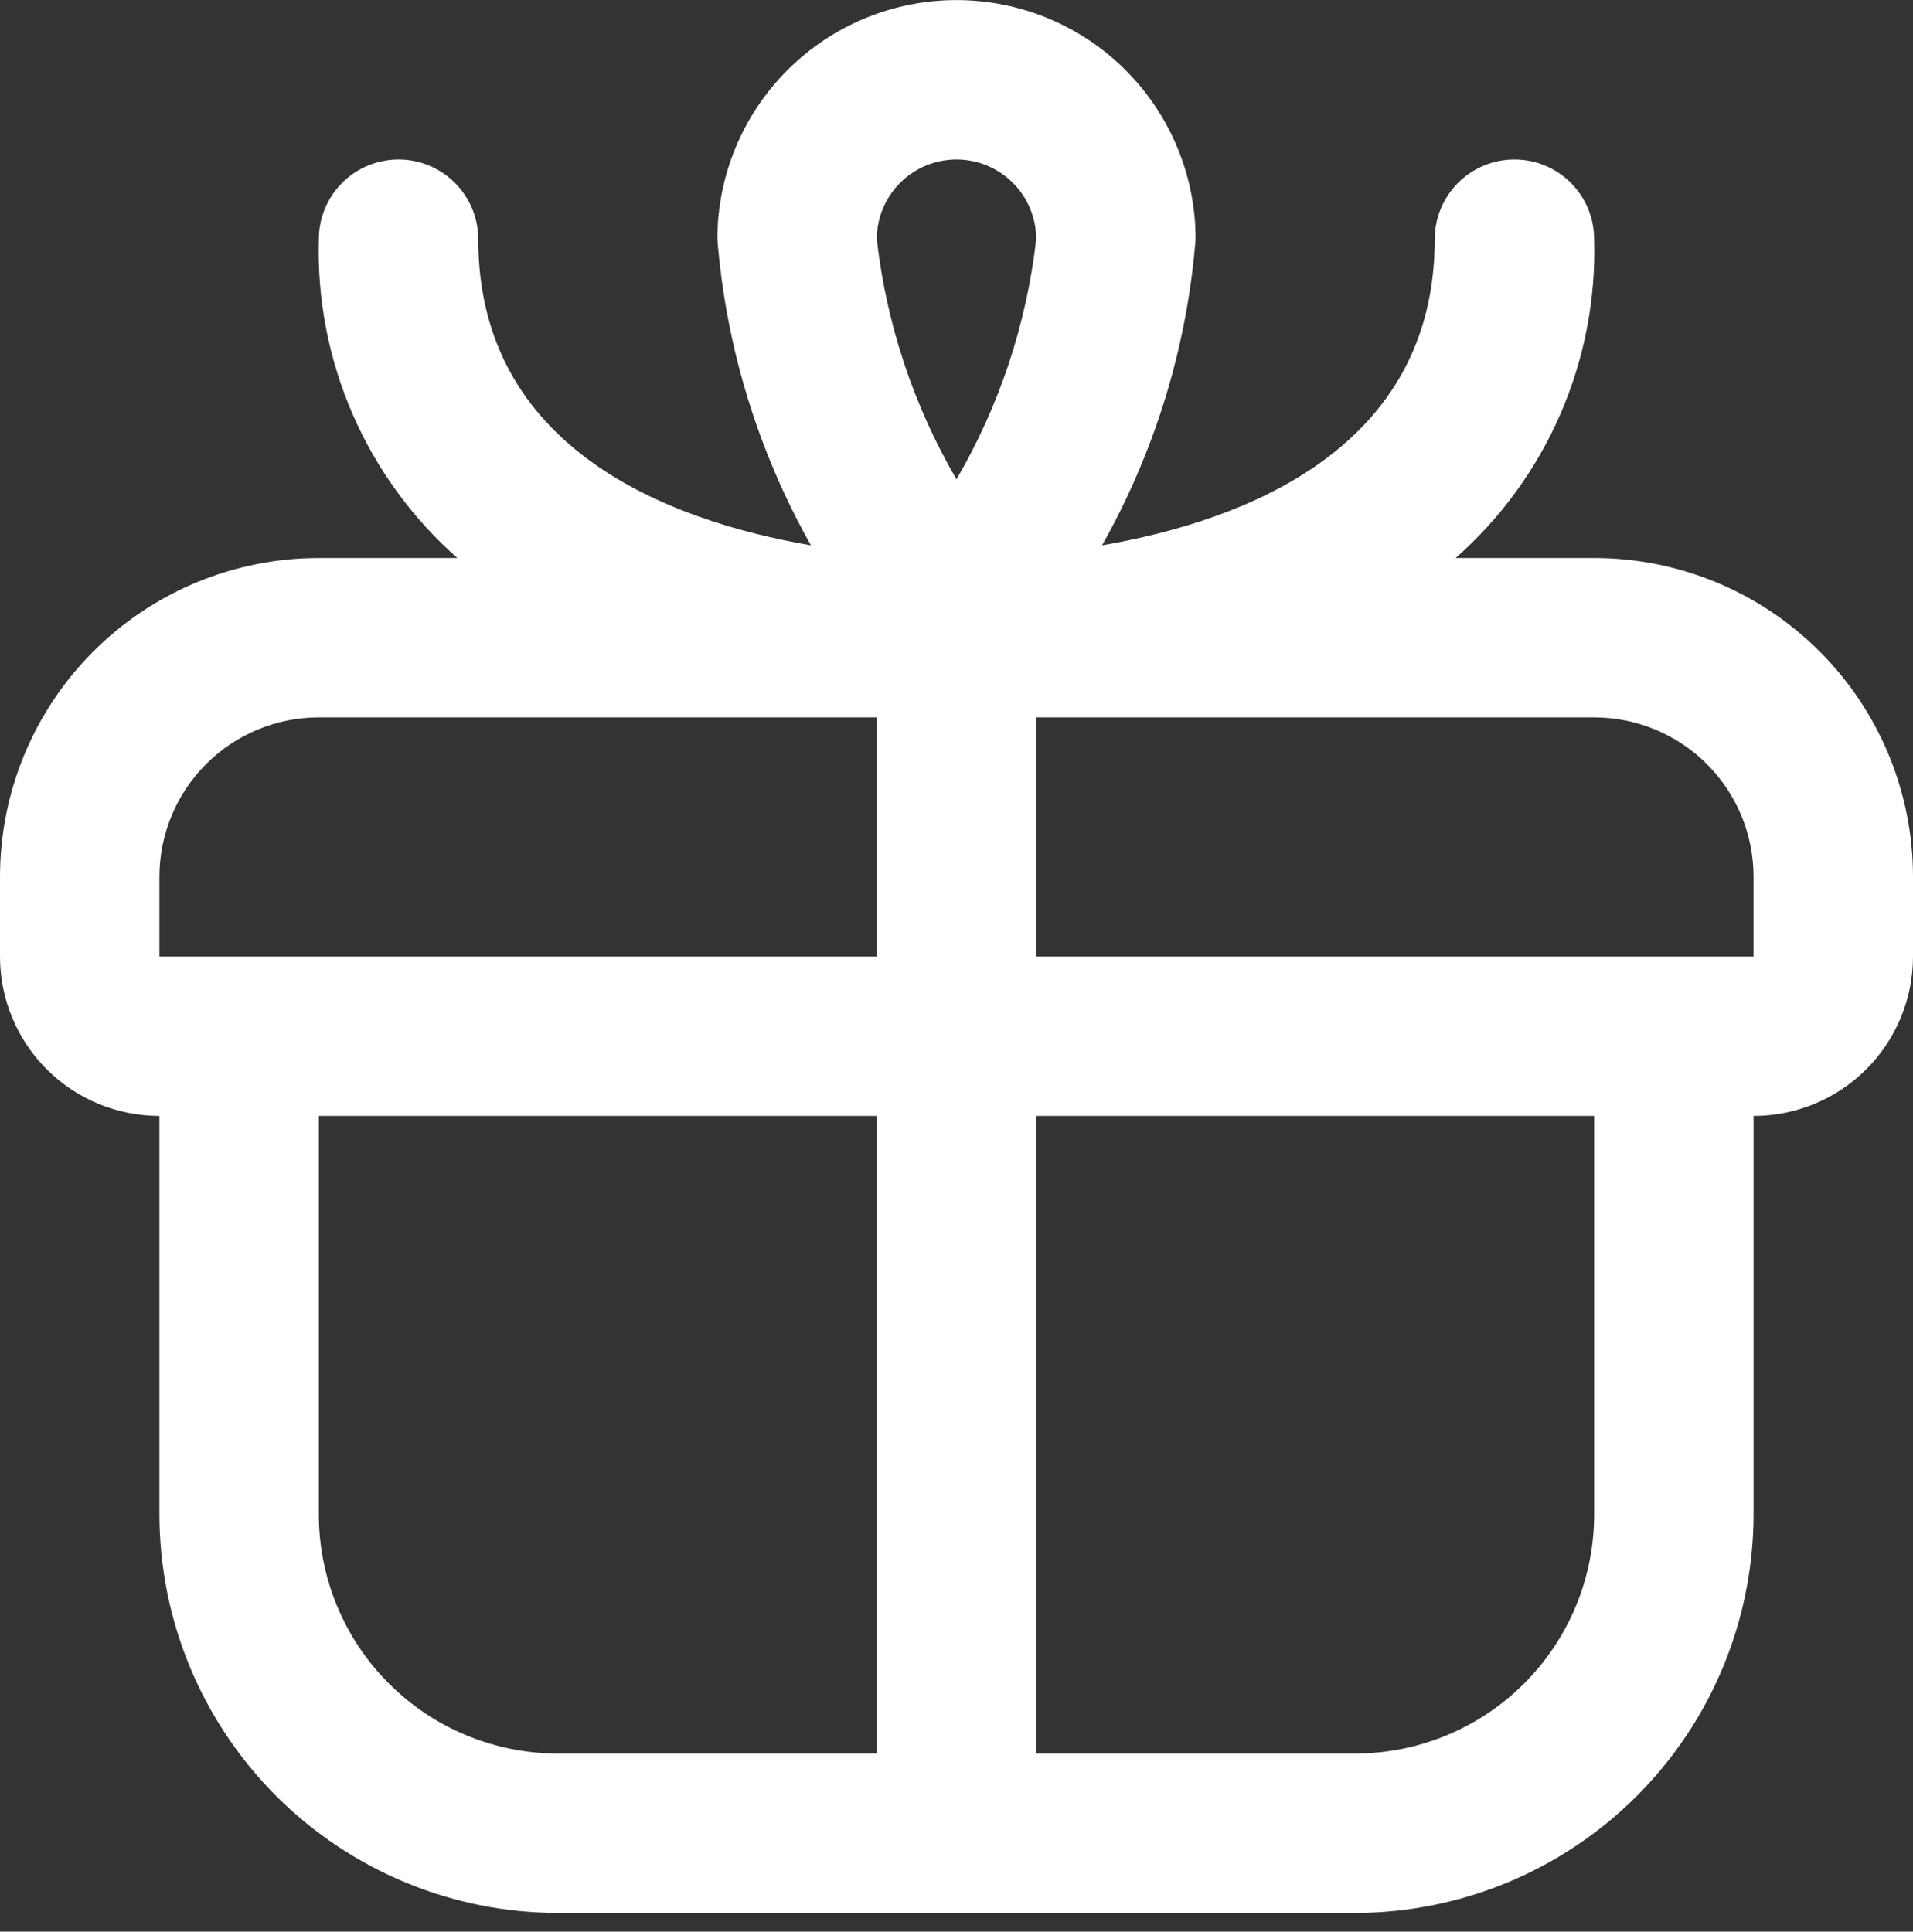<svg width="102" height="103" viewBox="0 0 102 103" fill="none" xmlns="http://www.w3.org/2000/svg">
<rect x="0" y="0" width="102" height="103" fill="#333333" stroke="none"/>
<path d="M84.999 29.754L77.613 29.754C80.016 27.636 81.923 25.015 83.2 22.077C84.476 19.139 85.091 15.956 84.999 12.754C84.999 11.627 84.552 10.546 83.755 9.749C82.958 8.952 81.877 8.504 80.749 8.504C79.622 8.504 78.541 8.952 77.744 9.749C76.947 10.546 76.499 11.627 76.499 12.754C76.499 23.898 66.423 27.757 58.76 29.079C61.588 24.064 63.291 18.494 63.749 12.754C63.749 9.373 62.406 6.13 60.015 3.739C57.624 1.348 54.381 0.004 50.999 0.004C47.618 0.004 44.375 1.348 41.984 3.739C39.593 6.13 38.249 9.373 38.249 12.754C38.708 18.494 40.411 24.064 43.239 29.079C35.576 27.757 25.5 23.898 25.5 12.754C25.5 11.627 25.052 10.546 24.255 9.749C23.458 8.952 22.377 8.504 21.25 8.504C20.122 8.504 19.041 8.952 18.244 9.749C17.447 10.546 17 11.627 17 12.754C16.908 15.956 17.523 19.139 18.799 22.077C20.076 25.015 21.983 27.636 24.386 29.754L17 29.754C12.491 29.754 8.167 31.546 4.979 34.734C1.791 37.922 -0 42.246 -0 46.754L-0 51.004C-0 53.259 0.895 55.421 2.489 57.015C4.083 58.609 6.245 59.504 8.5 59.504L8.5 80.754C8.506 86.388 10.747 91.789 14.731 95.773C18.715 99.757 24.116 101.998 29.75 102.004L72.249 102.004C77.883 101.998 83.284 99.757 87.268 95.773C91.252 91.789 93.493 86.388 93.499 80.754L93.499 59.504C95.754 59.504 97.916 58.609 99.51 57.015C101.104 55.421 102 53.259 102 51.004L102 46.754C102 42.246 100.208 37.922 97.02 34.734C93.832 31.546 89.508 29.754 84.999 29.754ZM50.999 8.504C52.127 8.504 53.208 8.952 54.005 9.749C54.802 10.546 55.249 11.627 55.249 12.754C54.736 17.271 53.289 21.632 50.999 25.56C48.71 21.632 47.263 17.271 46.749 12.754C46.749 11.627 47.197 10.546 47.994 9.749C48.791 8.952 49.872 8.504 50.999 8.504ZM8.5 46.754C8.5 44.5 9.395 42.338 10.989 40.744C12.583 39.15 14.745 38.254 17 38.254L46.749 38.254L46.749 51.004L8.5 51.004L8.5 46.754ZM17 80.754L17 59.504L46.749 59.504L46.749 93.504L29.75 93.504C26.368 93.504 23.125 92.161 20.734 89.77C18.343 87.379 17 84.136 17 80.754ZM84.999 80.754C84.999 84.136 83.656 87.379 81.265 89.77C78.874 92.161 75.631 93.504 72.249 93.504L55.249 93.504L55.249 59.504L84.999 59.504L84.999 80.754ZM55.249 51.004L55.249 38.254L84.999 38.254C87.254 38.254 89.416 39.15 91.01 40.744C92.604 42.338 93.499 44.5 93.499 46.754L93.499 51.004L55.249 51.004Z" fill="white"/>
</svg>
